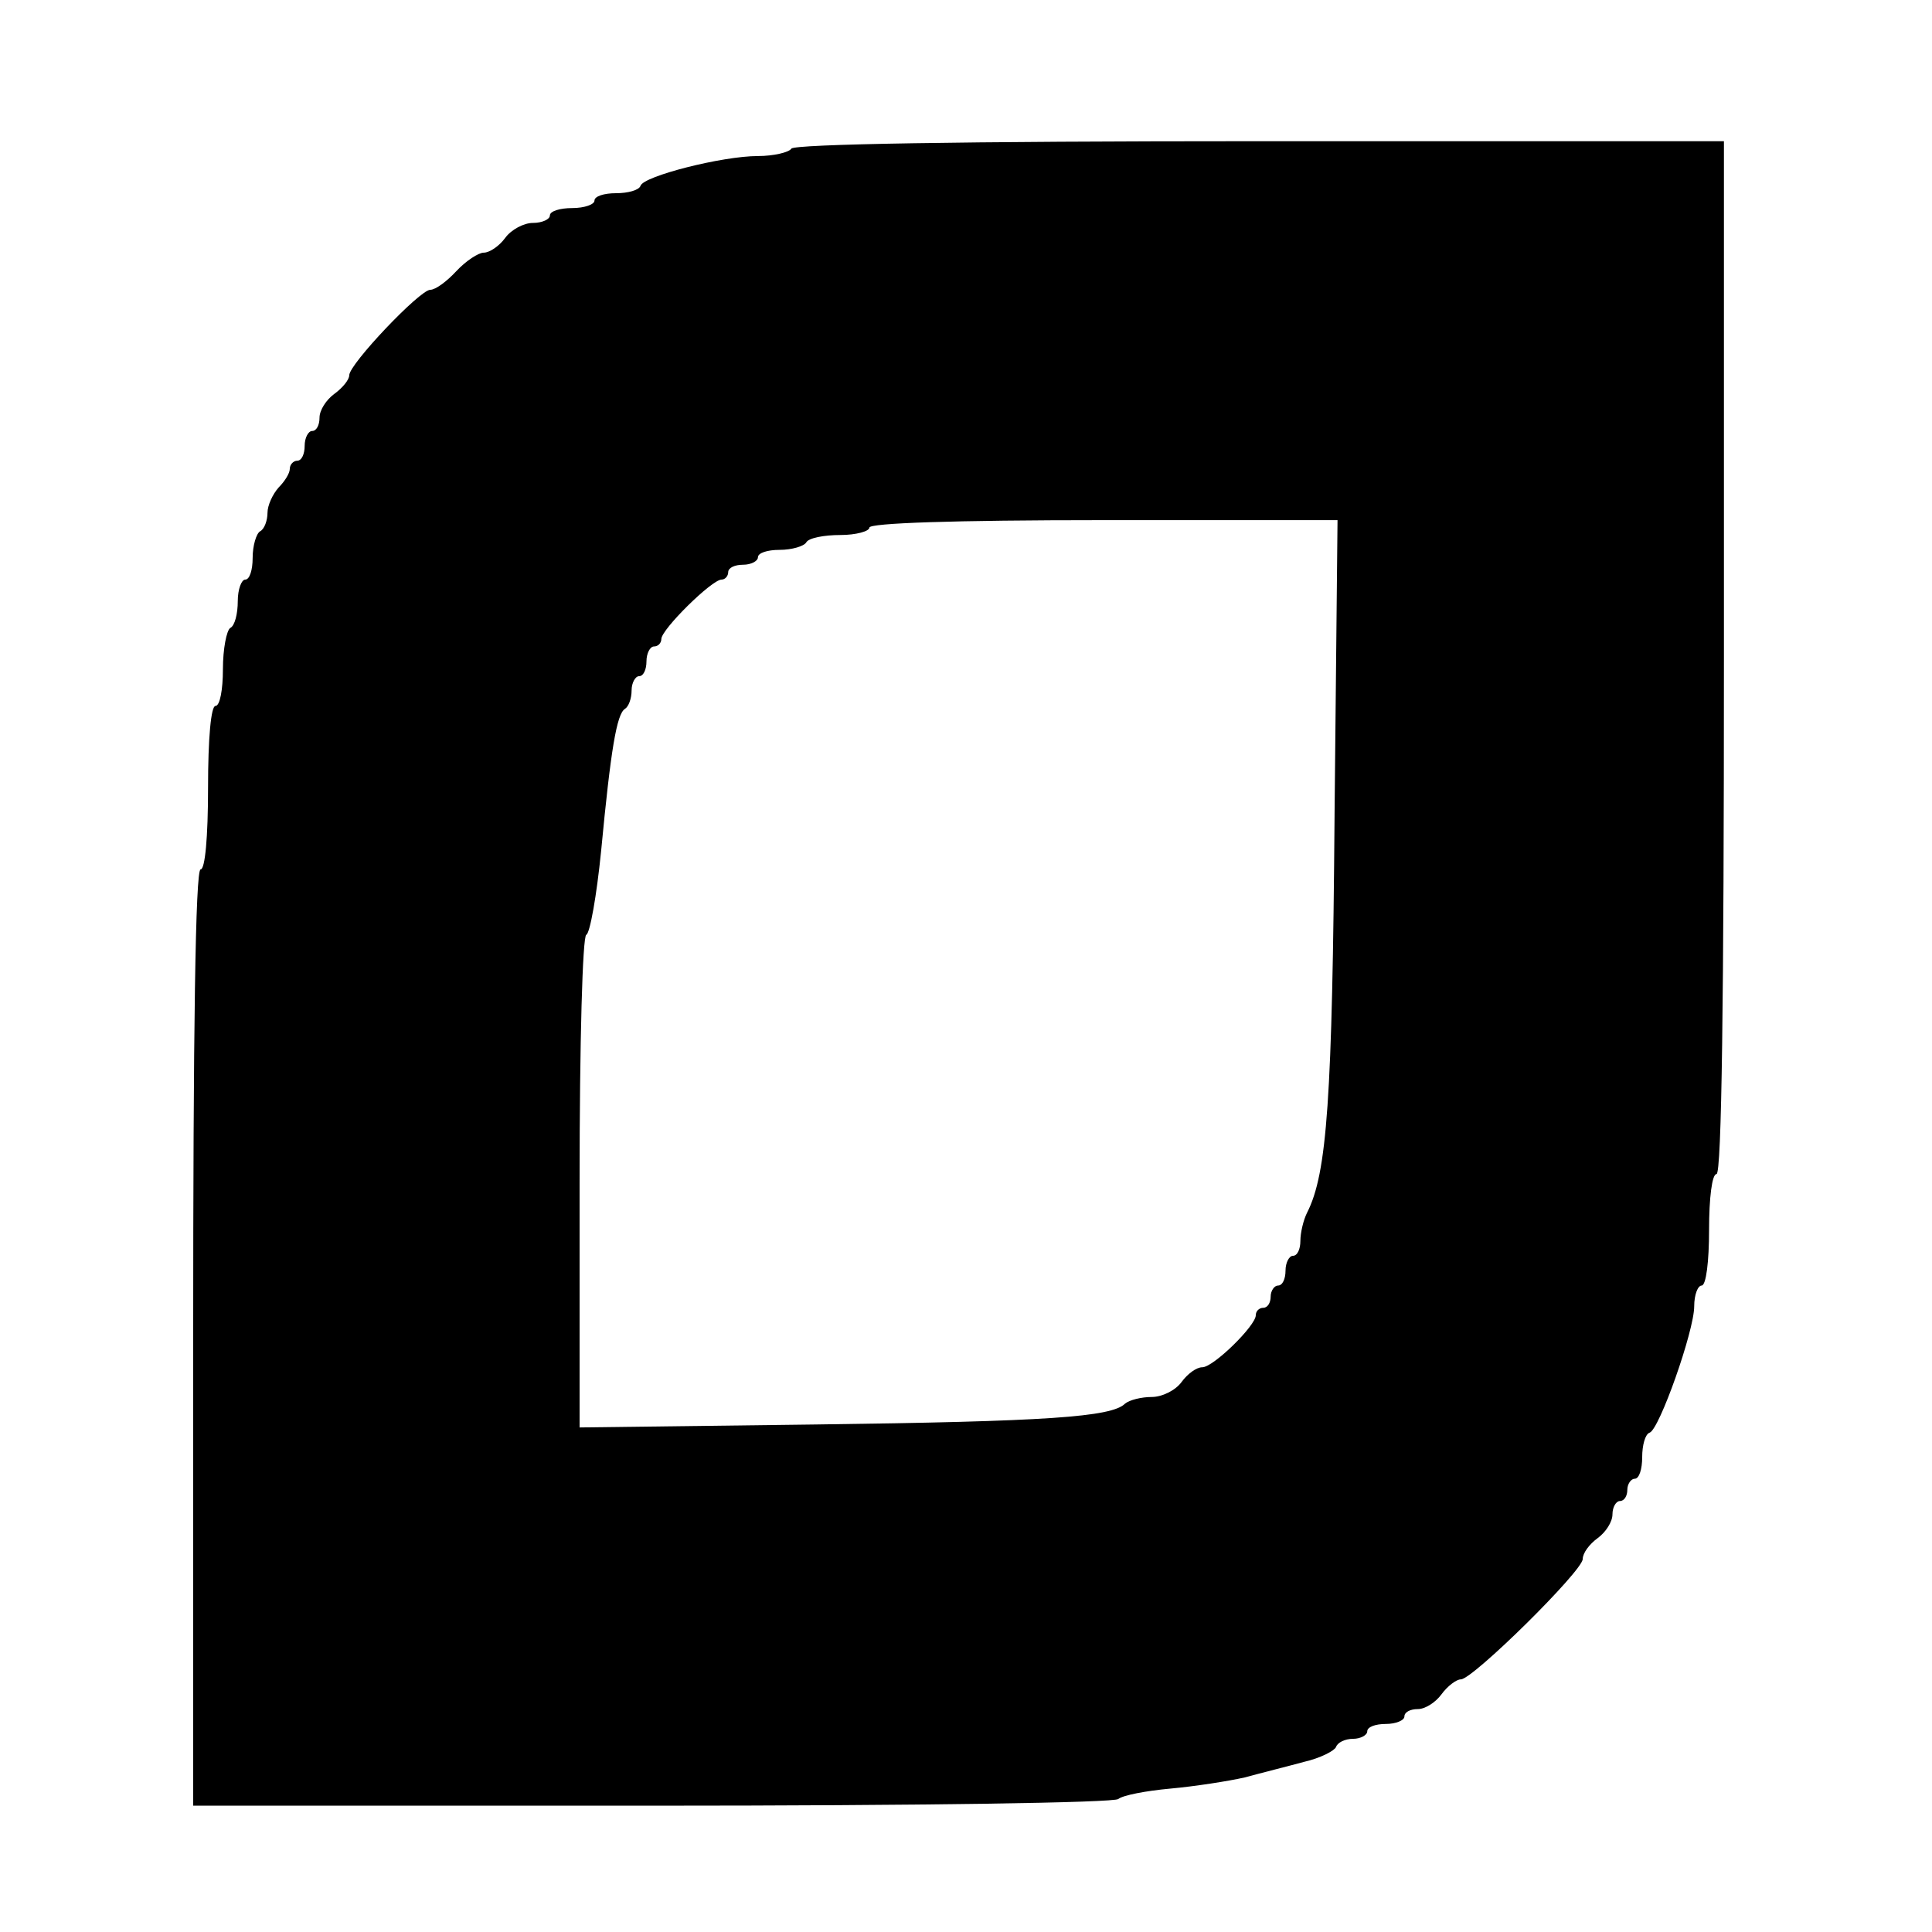 <?xml version="1.0" standalone="no"?>
<!DOCTYPE svg PUBLIC "-//W3C//DTD SVG 20010904//EN"
 "http://www.w3.org/TR/2001/REC-SVG-20010904/DTD/svg10.dtd">
<svg version="1.0" xmlns="http://www.w3.org/2000/svg"
 width="260pt" height="260pt" viewBox="0 0 260 260"
 preserveAspectRatio="xMidYMid meet">
<g transform="translate(0,260) scale(0.1,-0.1)"
fill="#000000" stroke="none">
<path d="M1065 2400 c-3 -5 -24 -10 -45 -10 -48 0 -154 -27 -158 -40 -2 -6
-17 -10 -33 -10 -16 0 -29 -4 -29 -10 0 -5 -13 -10 -30 -10 -16 0 -30 -4 -30
-10 0 -5 -10 -10 -23 -10 -12 0 -29 -9 -37 -20 -8 -11 -21 -20 -29 -20 -7 0
-24 -11 -37 -25 -13 -14 -28 -25 -35 -25 -14 0 -109 -100 -109 -115 0 -6 -9
-17 -20 -25 -11 -8 -20 -22 -20 -32 0 -10 -4 -18 -10 -18 -5 0 -10 -9 -10 -20
0 -11 -4 -20 -10 -20 -5 0 -10 -5 -10 -11 0 -6 -7 -17 -15 -25 -8 -9 -15 -24
-15 -34 0 -10 -4 -22 -10 -25 -5 -3 -10 -19 -10 -36 0 -16 -4 -29 -10 -29 -5
0 -10 -13 -10 -29 0 -17 -4 -33 -10 -36 -5 -3 -10 -28 -10 -56 0 -27 -4 -49
-10 -49 -6 0 -10 -43 -10 -110 0 -67 -4 -110 -10 -110 -7 0 -10 -217 -10 -630
l0 -630 618 0 c361 0 622 4 627 9 6 5 37 11 70 14 33 3 78 10 100 15 22 6 58
15 80 21 22 5 41 15 43 20 2 6 12 11 23 11 10 0 19 5 19 10 0 6 11 10 25 10
14 0 25 5 25 10 0 6 8 10 18 10 10 0 24 9 32 20 8 11 20 20 26 20 16 0 164
146 164 162 0 8 9 20 20 28 11 8 20 22 20 32 0 10 5 18 10 18 6 0 10 7 10 15
0 8 5 15 10 15 6 0 10 13 10 29 0 16 4 31 10 33 13 4 60 137 60 170 0 16 5 28
10 28 6 0 10 32 10 75 0 43 4 75 10 75 7 0 10 238 10 695 l0 695 -624 0 c-406
0 -627 -4 -631 -10z m731 -897 c-3 -382 -10 -482 -37 -535 -5 -10 -9 -27 -9
-38 0 -11 -4 -20 -10 -20 -5 0 -10 -9 -10 -20 0 -11 -4 -20 -10 -20 -5 0 -10
-7 -10 -15 0 -8 -4 -15 -10 -15 -5 0 -10 -4 -10 -10 0 -14 -57 -70 -72 -70 -8
0 -20 -9 -28 -20 -8 -11 -26 -20 -40 -20 -14 0 -30 -4 -36 -9 -18 -18 -105
-24 -416 -28 l-318 -4 0 330 c0 190 4 331 9 333 5 2 14 53 20 113 13 137 21
184 32 191 5 3 9 14 9 25 0 10 5 19 10 19 6 0 10 9 10 20 0 11 5 20 10 20 6 0
10 5 10 10 0 13 68 80 81 80 5 0 9 5 9 10 0 6 9 10 20 10 11 0 20 5 20 10 0 6
13 10 29 10 17 0 33 5 36 10 3 6 24 10 46 10 21 0 39 5 39 10 0 6 112 10 315
10 l315 0 -4 -397z"/>
</g>
</svg>

